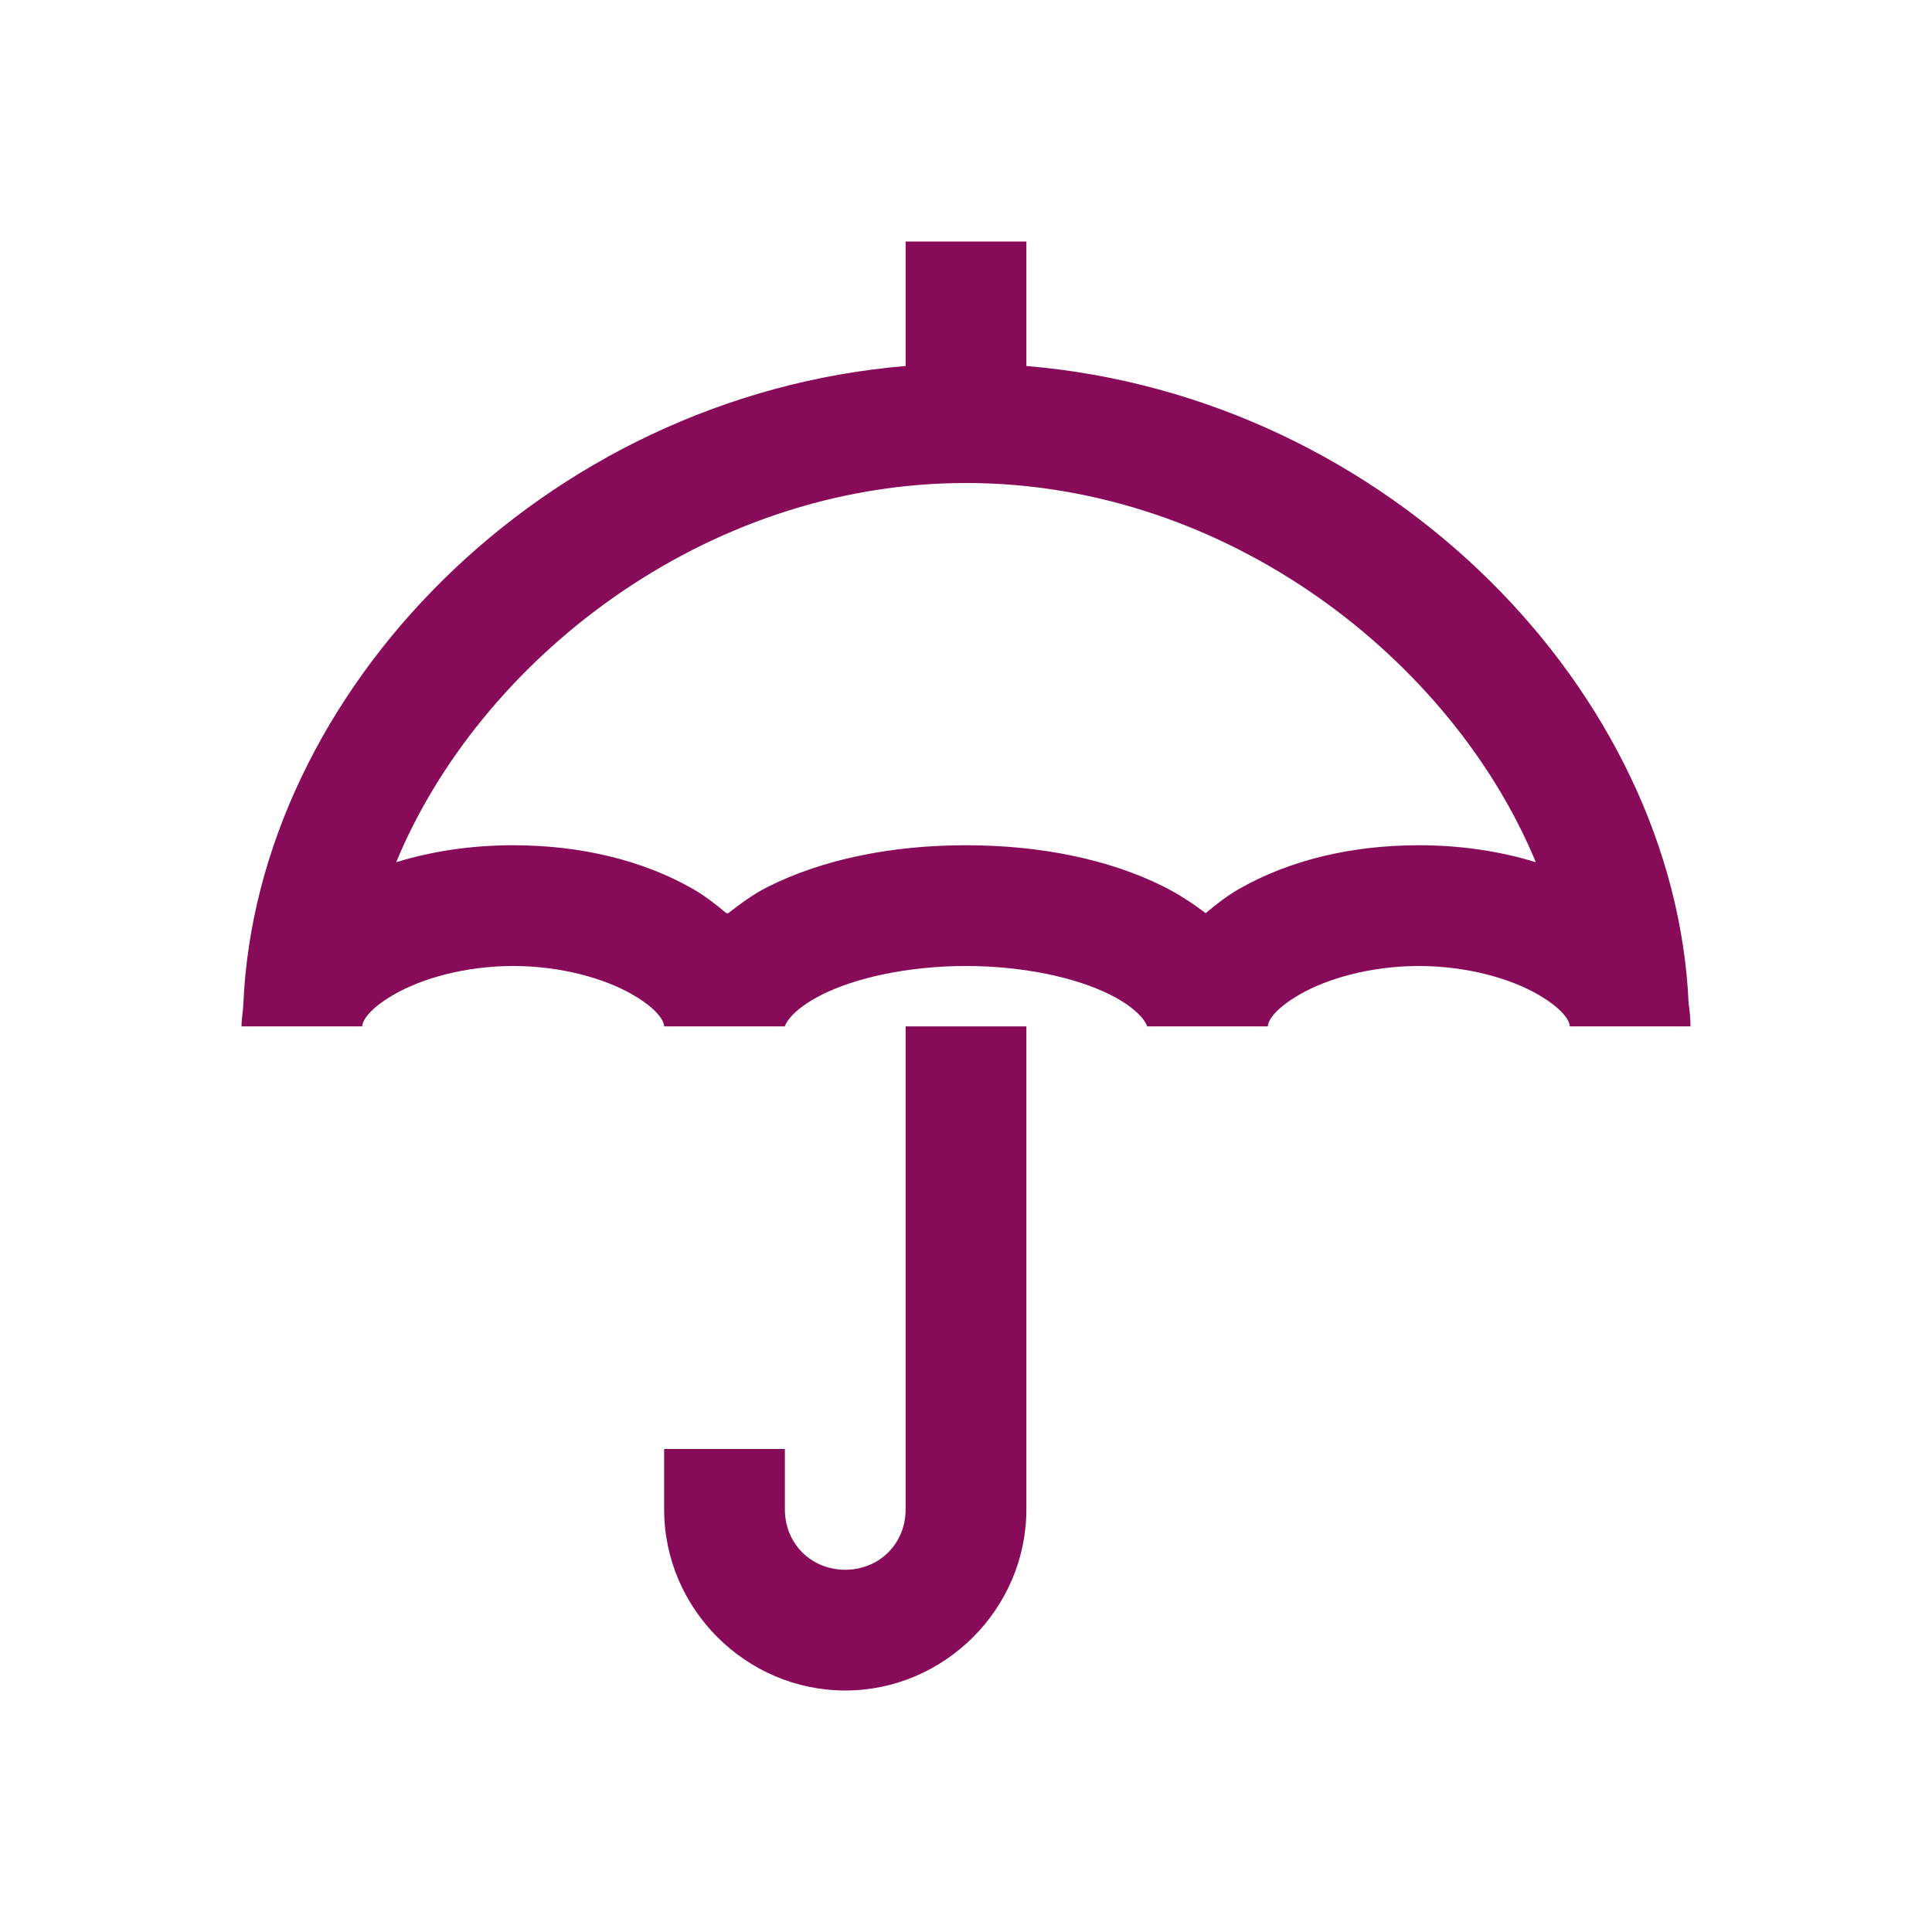 <svg width="32" height="32" viewBox="0 0 32 32" fill="none" xmlns="http://www.w3.org/2000/svg">
<path d="M15 4V6.062C8.988 6.566 4.254 11.469 4.031 16.625C4.027 16.75 4 16.875 4 17H6C6 16.922 6.09 16.723 6.531 16.469C6.973 16.215 7.688 16 8.5 16C9.312 16 10.027 16.215 10.469 16.469C10.91 16.723 11 16.922 11 17H13C13 16.988 13.082 16.738 13.625 16.469C14.168 16.199 15.031 16 16 16C16.969 16 17.832 16.199 18.375 16.469C18.918 16.738 19 16.988 19 17H21C21 16.922 21.09 16.723 21.531 16.469C21.973 16.215 22.688 16 23.5 16C24.312 16 25.027 16.215 25.469 16.469C25.91 16.723 26 16.922 26 17H28C28 16.871 27.988 16.746 27.969 16.625C27.746 11.469 23.012 6.566 17 6.062V4H15ZM16 8C20.348 8 24.062 10.953 25.438 14.281C24.844 14.098 24.191 14 23.5 14C22.379 14 21.355 14.25 20.531 14.719C20.332 14.832 20.145 14.977 19.969 15.125C19.754 14.961 19.52 14.809 19.281 14.688C18.375 14.234 17.238 14 16 14C14.762 14 13.625 14.234 12.719 14.688C12.484 14.805 12.27 14.965 12.062 15.125C12.055 15.121 12.039 15.129 12.031 15.125C11.855 14.977 11.668 14.832 11.469 14.719C10.645 14.25 9.621 14 8.5 14C7.809 14 7.156 14.098 6.562 14.281C7.938 10.953 11.652 8 16 8ZM15 17V25C15 25.566 14.566 26 14 26C13.434 26 13 25.566 13 25V24H11V25C11 26.645 12.355 28 14 28C15.645 28 17 26.645 17 25V17H15Z" fill="#870B58"/>
</svg>
